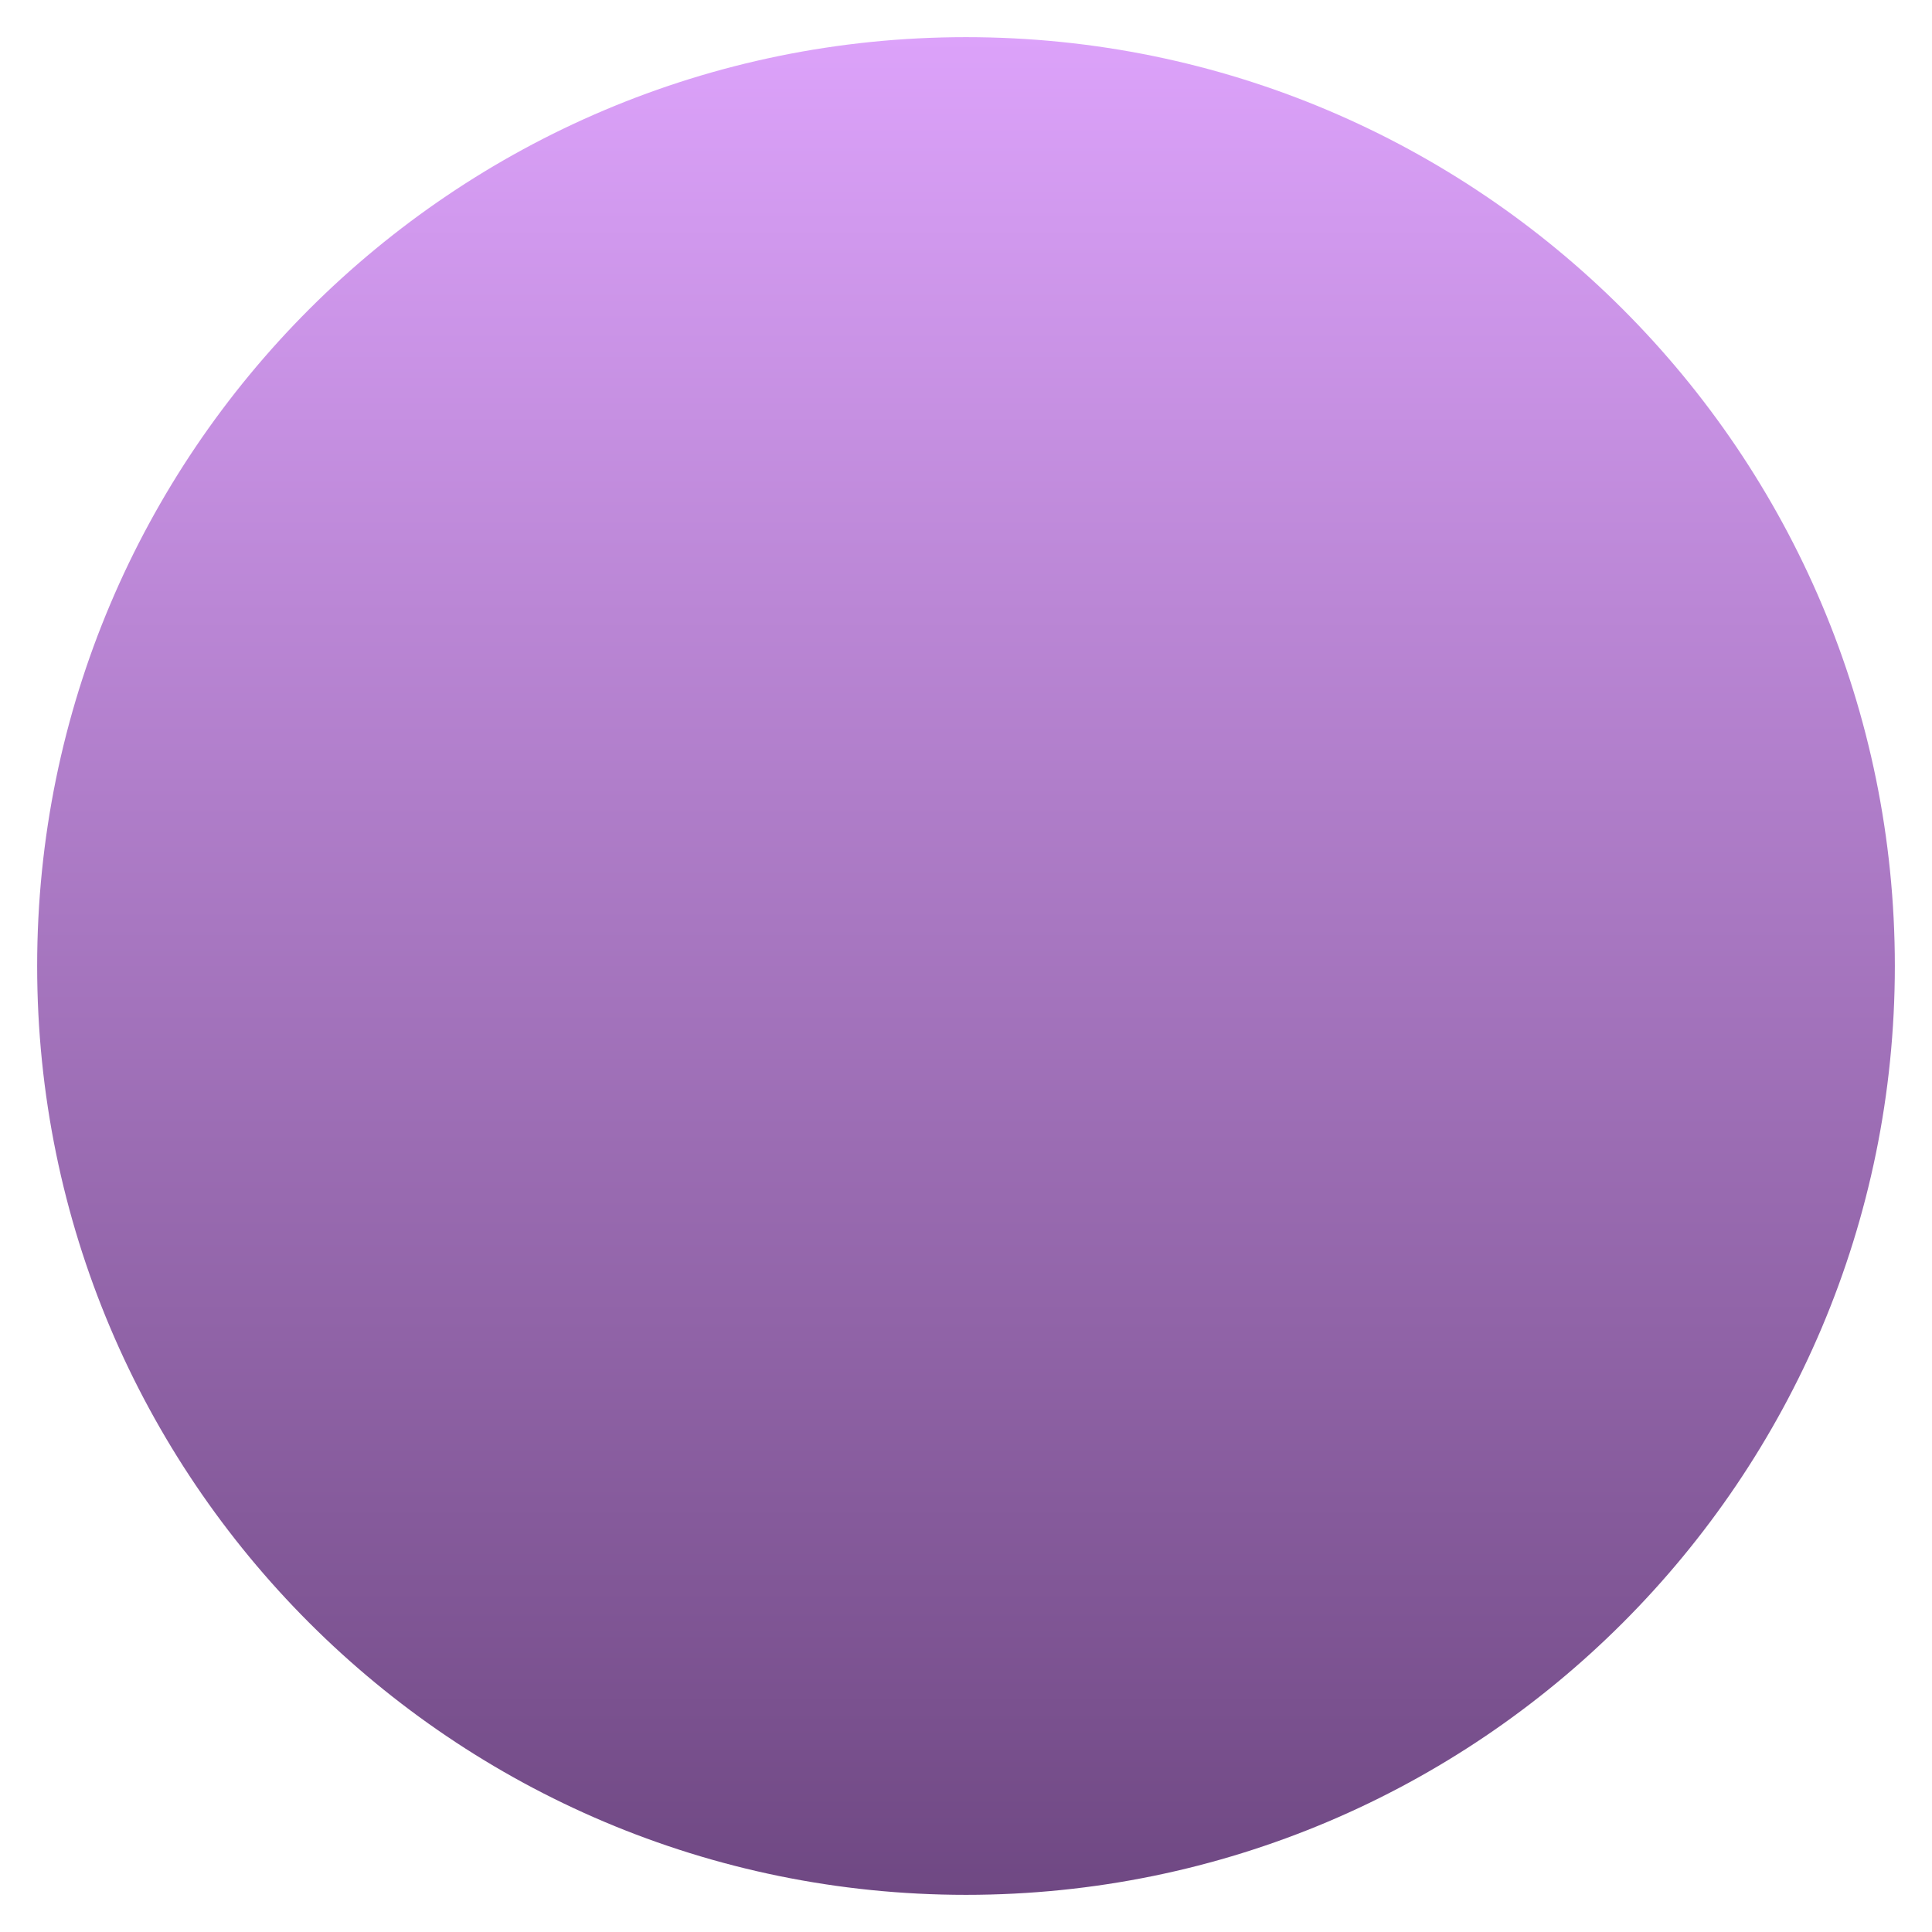 <svg xmlns="http://www.w3.org/2000/svg" fill="none" viewBox="0 0 104 104" height="104" width="104">
<path fill="url(#paint0_linear_528_13)" d="M102 52C102 79.614 79.614 102 52 102C24.386 102 2 79.614 2 52C2 24.386 24.386 2 52 2C79.614 2 102 24.386 102 52Z"></path>
<g data-figma-skip-parse="true" clip-path="url(#paint1_angular_528_13_clip_path)"><g transform="matrix(0.05 0 0 0.05 52 52)"><a data-encoded-tag-name="foreignobject" data-encoded-tag-value="JTNDZGl2JTIweG1sbnMlM0QlMjJodHRwJTNBJTJGJTJGd3d3LnczLm9yZyUyRjE5OTklMkZ4aHRtbCUyMiUyMHN0eWxlJTNEJTIyYmFja2dyb3VuZCUzQWNvbmljLWdyYWRpZW50KGZyb20lMjA5MGRlZyUyQ3JnYmEoMjQzJTJDJTIwMTYxJTJDJTIwMjU1JTJDJTIwMSklMjAwZGVnJTJDcmdiYSg0NCUyQyUyMDAlMkMlMjA1MCUyQyUyMDEpJTIwMTgwZGVnJTJDcmdiYSgyNDIlMkMlMjAxNjElMkMlMjAyNTUlMkMlMjAxKSUyMDM2MGRlZyklM0JoZWlnaHQlM0ExMDAlMjUlM0J3aWR0aCUzQTEwMCUyNSUzQm9wYWNpdHklM0ExJTIyJTNFJTNDJTJGZGl2JTNF" data-encoded-attr-x="LTEwODA=" data-encoded-attr-y="LTEwODA=" data-encoded-attr-width="MjE2MA==" data-encoded-attr-height="MjE2MA=="></a></g></g><path data-figma-gradient-fill="{&quot;type&quot;:&quot;GRADIENT_ANGULAR&quot;,&quot;stops&quot;:[{&quot;color&quot;:{&quot;r&quot;:0.95294117927551270,&quot;g&quot;:0.63137257099151611,&quot;b&quot;:1.0,&quot;a&quot;:1.0},&quot;position&quot;:0.0},{&quot;color&quot;:{&quot;r&quot;:0.17301408946514130,&quot;g&quot;:0.0,&quot;b&quot;:0.19833323359489441,&quot;a&quot;:1.0},&quot;position&quot;:0.50},{&quot;color&quot;:{&quot;r&quot;:0.95111107826232910,&quot;g&quot;:0.63333332538604736,&quot;b&quot;:1.0,&quot;a&quot;:1.0},&quot;position&quot;:1.0}],&quot;stopsVar&quot;:[{&quot;color&quot;:{&quot;r&quot;:0.95294117927551270,&quot;g&quot;:0.63137257099151611,&quot;b&quot;:1.0,&quot;a&quot;:1.0},&quot;position&quot;:0.0},{&quot;color&quot;:{&quot;r&quot;:0.17301408946514130,&quot;g&quot;:0.0,&quot;b&quot;:0.19833323359489441,&quot;a&quot;:1.0},&quot;position&quot;:0.50},{&quot;color&quot;:{&quot;r&quot;:0.95111107826232910,&quot;g&quot;:0.63333332538604736,&quot;b&quot;:1.0,&quot;a&quot;:1.0},&quot;position&quot;:1.0}],&quot;transform&quot;:{&quot;m00&quot;:100.0,&quot;m01&quot;:2.4492936839945120e-14,&quot;m02&quot;:2.0,&quot;m10&quot;:-2.4492936839945120e-14,&quot;m11&quot;:100.0,&quot;m12&quot;:2.0},&quot;opacity&quot;:1.0,&quot;blendMode&quot;:&quot;NORMAL&quot;,&quot;visible&quot;:true}" d="M100 52C100 78.51 78.51 100 52 100V104C80.719 104 104 80.719 104 52H100ZM52 100C25.49 100 4 78.51 4 52H0C0 80.719 23.281 104 52 104V100ZM4 52C4 25.49 25.49 4 52 4V0C23.281 0 0 23.281 0 52H4ZM52 4C78.51 4 100 25.49 100 52H104C104 23.281 80.719 0 52 0V4Z"></path>
<defs>
<clipPath id="paint1_angular_528_13_clip_path"><path d="M100 52C100 78.51 78.51 100 52 100V104C80.719 104 104 80.719 104 52H100ZM52 100C25.49 100 4 78.51 4 52H0C0 80.719 23.281 104 52 104V100ZM4 52C4 25.49 25.49 4 52 4V0C23.281 0 0 23.281 0 52H4ZM52 4C78.51 4 100 25.49 100 52H104C104 23.281 80.719 0 52 0V4Z"></path></clipPath><linearGradient gradientUnits="userSpaceOnUse" y2="2" x2="52" y1="102" x1="52" id="paint0_linear_528_13">
<stop stop-color="#6F4883"></stop>
<stop stop-color="#DCA2FA" offset="1"></stop>
</linearGradient>
</defs>
</svg>
